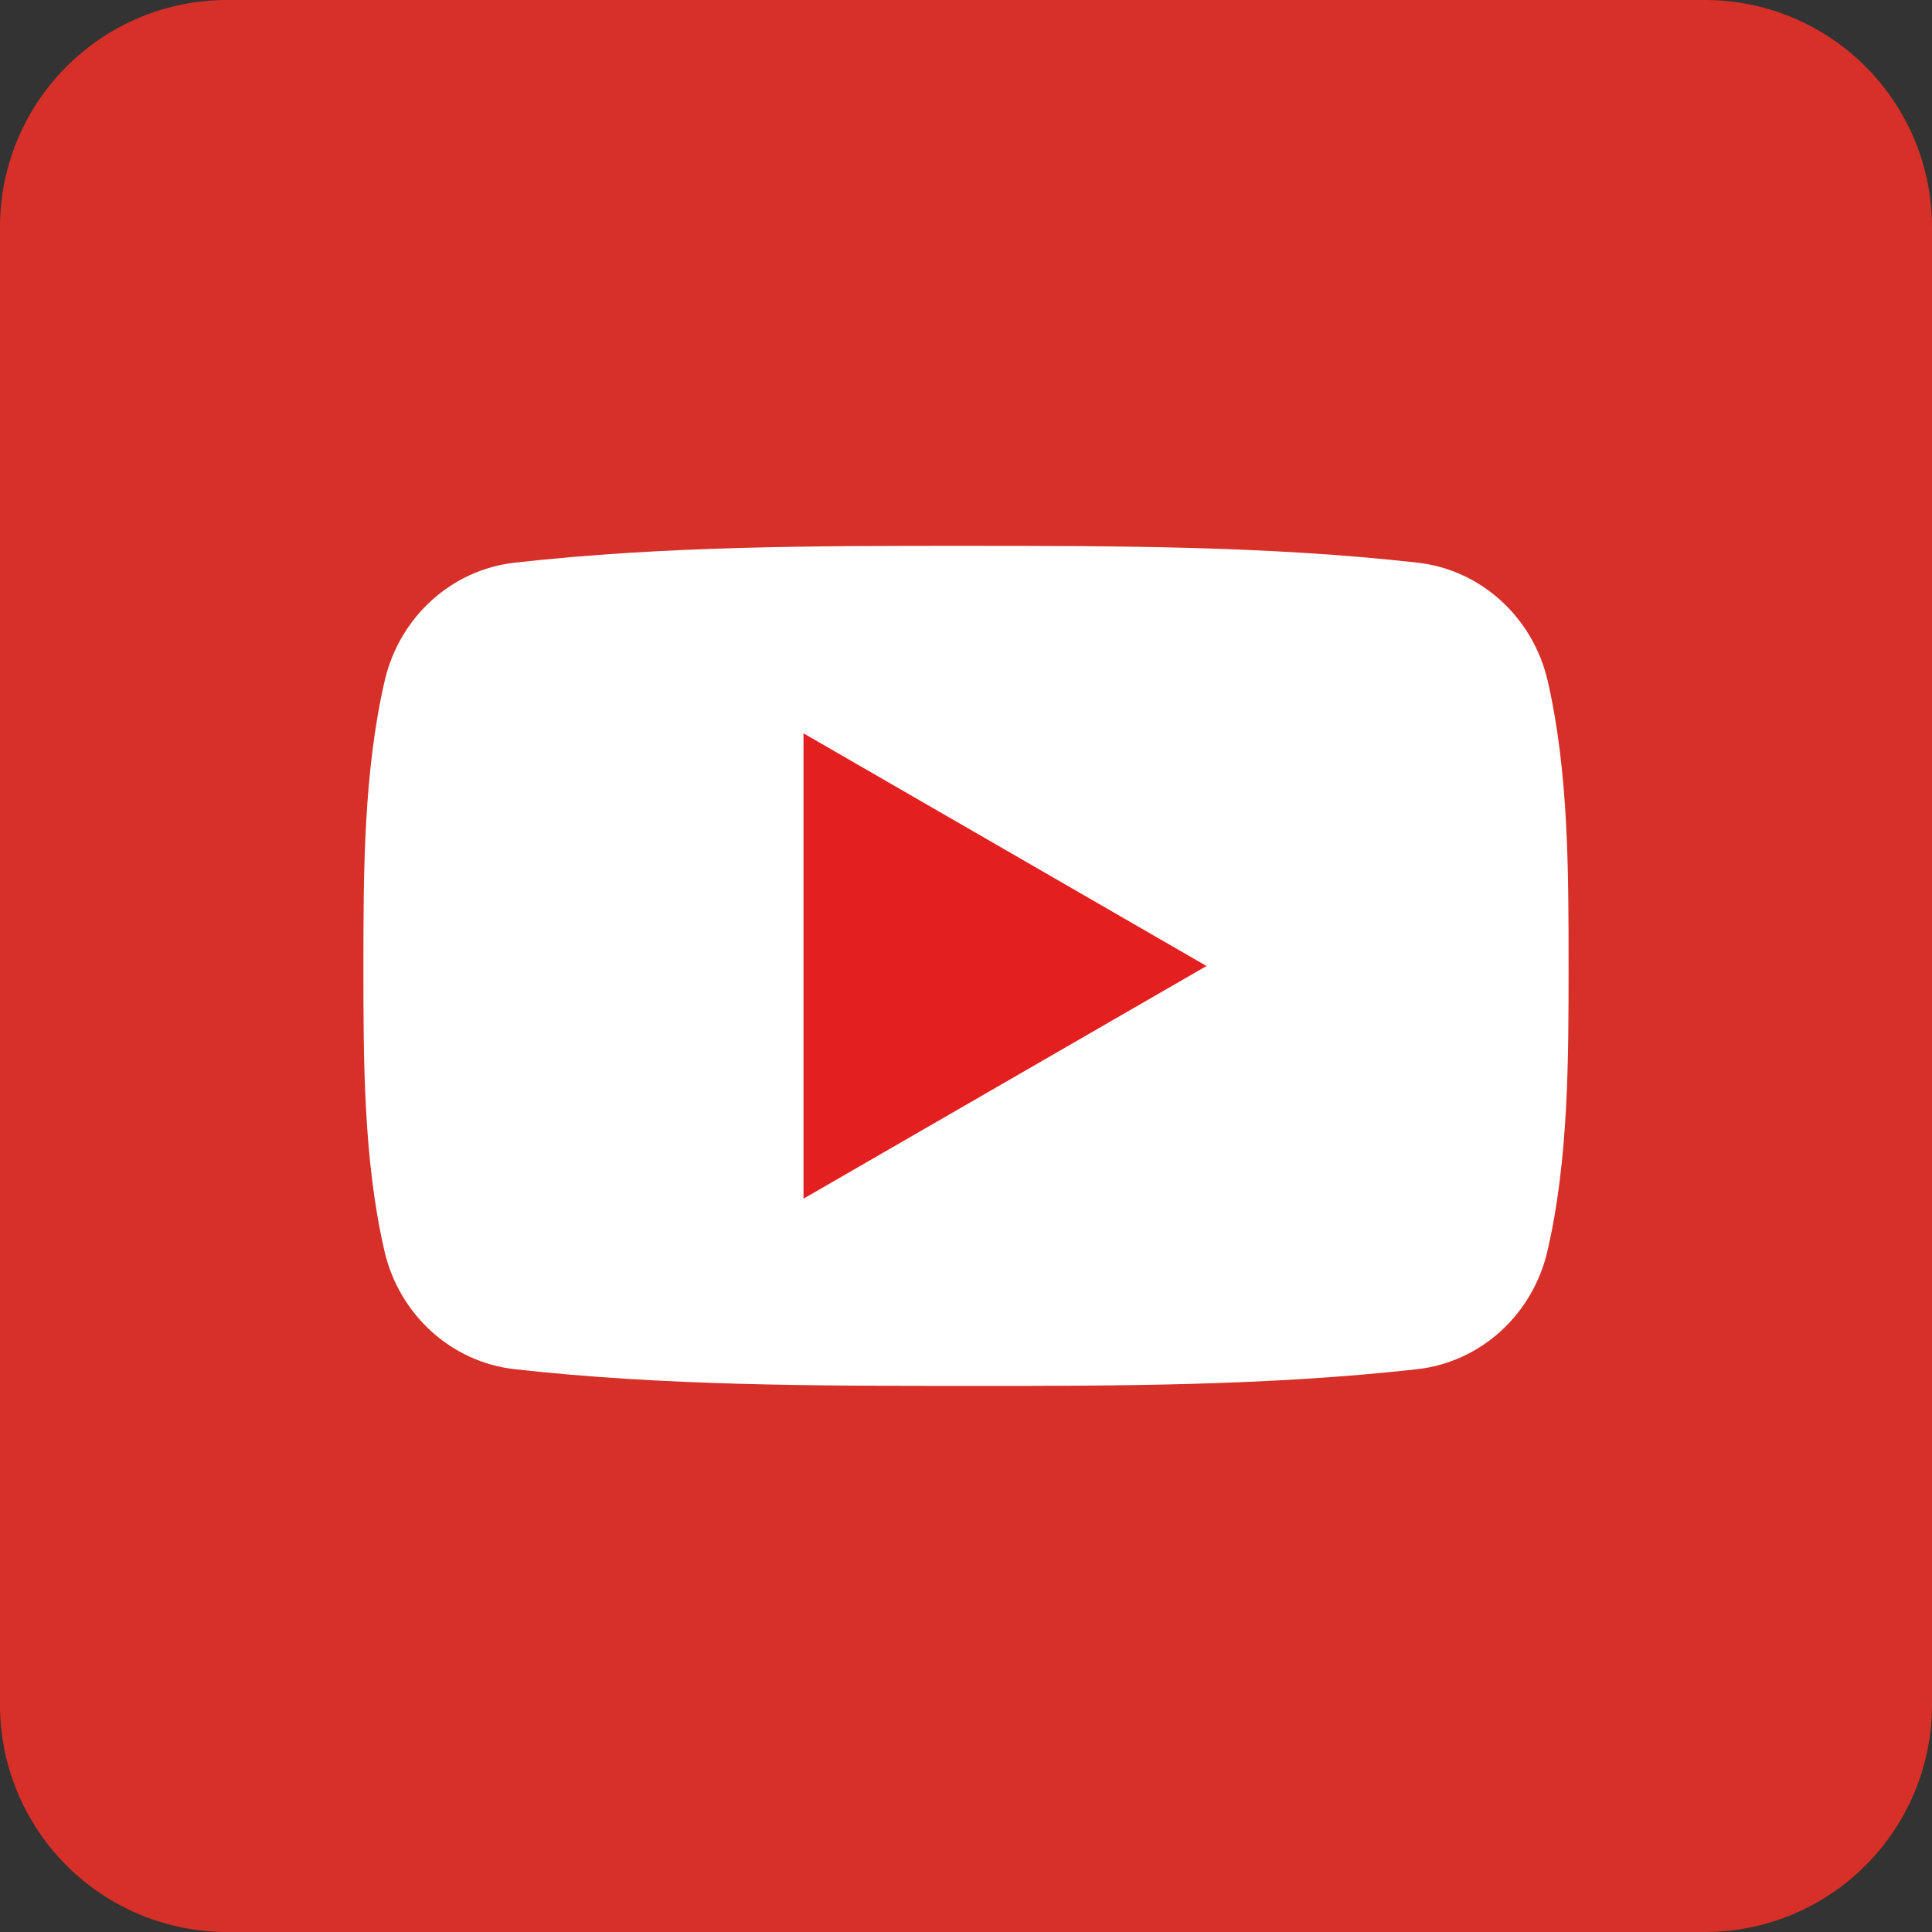 <svg xmlns="http://www.w3.org/2000/svg" xmlns:xlink="http://www.w3.org/1999/xlink" viewBox="0 0 512 512"><rect x="0" y="0" width="512" height="512" fill="#333333" stroke="none"/><defs><clipPath id="a"><path d="M452,0H60A60.18,60.18,0,0,0,0,60V452a60.18,60.18,0,0,0,60,60H452a60.18,60.18,0,0,0,60-60V60A60.18,60.18,0,0,0,452,0Z" fill="none"/></clipPath></defs><g clip-path="url(#a)"><rect width="512" height="512" fill="#d63029"/><path d="M415.69,256c0,24.89,0,51.28-5.59,75.48-3.91,17-17.81,29.5-34.52,31.37-39.6,4.43-79.69,4.45-119.6,4.43s-80,0-119.6-4.43c-16.72-1.87-30.59-14.39-34.51-31.37-5.56-24.2-5.56-50.59-5.56-75.48s.06-51.32,5.62-75.52c3.92-17,17.8-29.52,34.52-31.37,39.6-4.45,79.69-4.46,119.59-4.45s80,0,119.6,4.45c16.71,1.85,30.62,14.4,34.52,31.37,5.55,24.2,5.53,50.59,5.53,75.52" fill="#fff" fill-rule="evenodd"/><polygon points="212.94 194.34 319.74 256 212.94 317.66 212.94 194.34" fill="#e41f20" fill-rule="evenodd"/></g></svg>